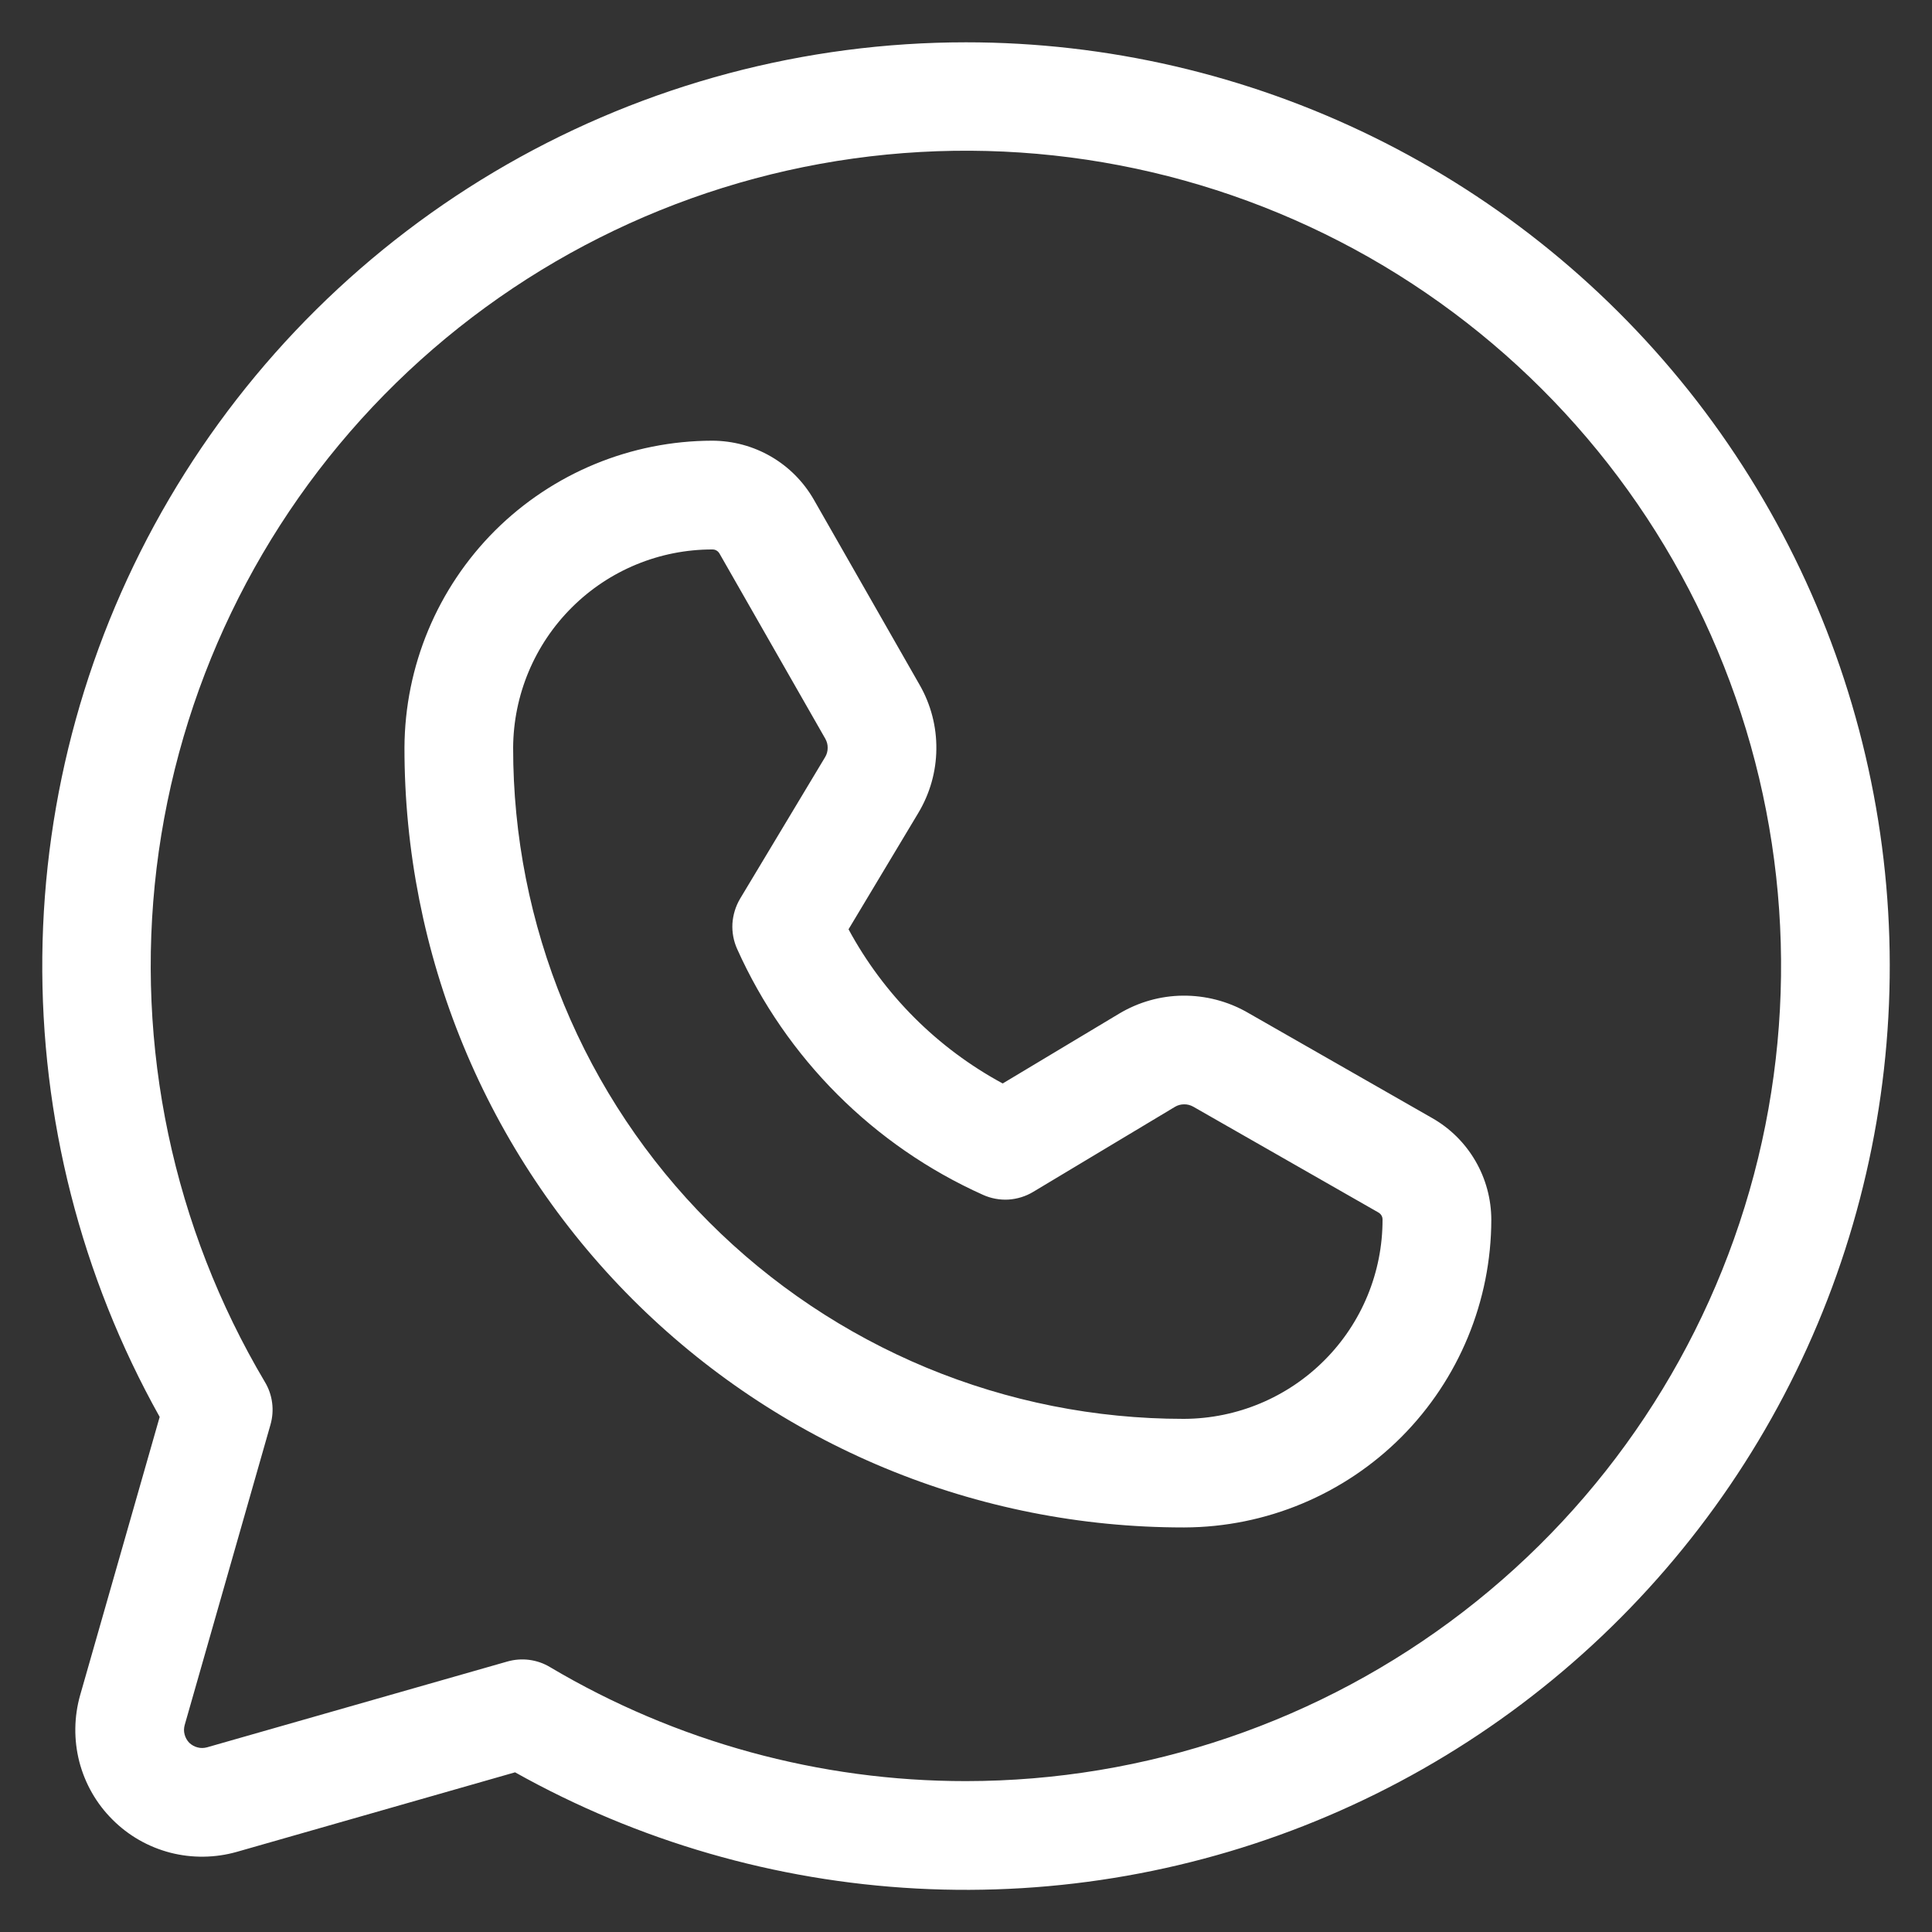 <svg width="20" height="20" viewBox="0 0 20 20" fill="none" xmlns="http://www.w3.org/2000/svg">
<rect x="0" y="0" width="20" height="20" fill="#333333" stroke="none"/>
<path d="M10 0.438C8.333 0.438 6.694 0.874 5.247 1.703C3.801 2.532 2.596 3.725 1.752 5.163C0.908 6.601 0.455 8.235 0.438 9.902C0.421 11.57 0.839 13.213 1.653 14.668L0.83 17.547C0.766 17.772 0.763 18.011 0.821 18.237C0.88 18.464 0.998 18.671 1.164 18.836C1.329 19.002 1.536 19.12 1.763 19.179C1.989 19.237 2.228 19.234 2.453 19.17L5.332 18.347C6.607 19.061 8.029 19.472 9.488 19.55C10.948 19.628 12.405 19.371 13.749 18.798C15.094 18.225 16.289 17.351 17.243 16.244C18.197 15.137 18.885 13.827 19.253 12.413C19.622 10.999 19.662 9.519 19.369 8.087C19.077 6.655 18.46 5.31 17.567 4.153C16.673 2.997 15.527 2.061 14.215 1.417C12.903 0.773 11.461 0.438 10 0.438ZM10 18.438C8.485 18.439 6.997 18.031 5.694 17.258C5.628 17.218 5.555 17.193 5.479 17.183C5.403 17.173 5.326 17.179 5.252 17.2L2.144 18.088C2.111 18.097 2.077 18.098 2.045 18.089C2.013 18.081 1.983 18.064 1.959 18.041C1.936 18.017 1.919 17.987 1.911 17.955C1.902 17.923 1.903 17.889 1.912 17.857L2.8 14.748C2.821 14.674 2.827 14.597 2.817 14.521C2.807 14.445 2.782 14.372 2.742 14.306C1.792 12.705 1.398 10.835 1.621 8.986C1.845 7.138 2.673 5.415 3.978 4.086C5.283 2.758 6.99 1.898 8.834 1.641C10.678 1.384 12.555 1.744 14.174 2.665C15.792 3.587 17.06 5.017 17.78 6.734C18.501 8.451 18.633 10.358 18.157 12.158C17.68 13.958 16.622 15.55 15.147 16.685C13.671 17.821 11.862 18.437 10 18.438ZM14.829 11.576L12.91 10.479C12.708 10.364 12.478 10.305 12.245 10.307C12.012 10.309 11.784 10.374 11.584 10.494L10.38 11.216C9.704 10.851 9.149 10.296 8.784 9.62L9.506 8.416C9.626 8.216 9.691 7.988 9.693 7.755C9.696 7.522 9.636 7.292 9.52 7.09L8.424 5.171C8.318 4.987 8.166 4.833 7.981 4.726C7.797 4.619 7.588 4.563 7.375 4.562C6.532 4.563 5.723 4.897 5.125 5.492C4.528 6.088 4.191 6.895 4.187 7.739C4.186 8.798 4.393 9.848 4.798 10.828C5.202 11.807 5.796 12.697 6.545 13.447C7.294 14.197 8.183 14.792 9.162 15.198C10.141 15.604 11.19 15.812 12.25 15.812H12.261C13.105 15.809 13.912 15.472 14.508 14.875C15.103 14.277 15.437 13.468 15.438 12.625C15.437 12.412 15.381 12.203 15.274 12.019C15.167 11.834 15.013 11.681 14.829 11.576ZM12.26 14.688H12.25C11.338 14.688 10.435 14.508 9.593 14.159C8.751 13.809 7.985 13.297 7.341 12.652C6.697 12.007 6.186 11.241 5.838 10.398C5.49 9.555 5.311 8.652 5.312 7.74C5.315 7.195 5.533 6.673 5.92 6.288C6.306 5.903 6.83 5.687 7.375 5.688C7.39 5.688 7.404 5.691 7.417 5.699C7.43 5.706 7.44 5.717 7.448 5.73L8.544 7.648C8.56 7.677 8.569 7.709 8.568 7.743C8.568 7.776 8.559 7.809 8.542 7.837L7.661 9.304C7.615 9.382 7.588 9.47 7.582 9.561C7.577 9.651 7.594 9.742 7.631 9.824C8.139 10.956 9.044 11.861 10.176 12.369C10.258 12.406 10.349 12.423 10.439 12.418C10.53 12.412 10.618 12.385 10.696 12.338L12.163 11.458C12.191 11.441 12.224 11.432 12.257 11.432C12.29 11.431 12.323 11.44 12.352 11.456L14.27 12.552C14.283 12.56 14.294 12.57 14.301 12.583C14.309 12.596 14.312 12.61 14.312 12.625C14.313 13.17 14.097 13.694 13.712 14.08C13.327 14.467 12.805 14.685 12.26 14.688Z" fill="white"/>
</svg>
